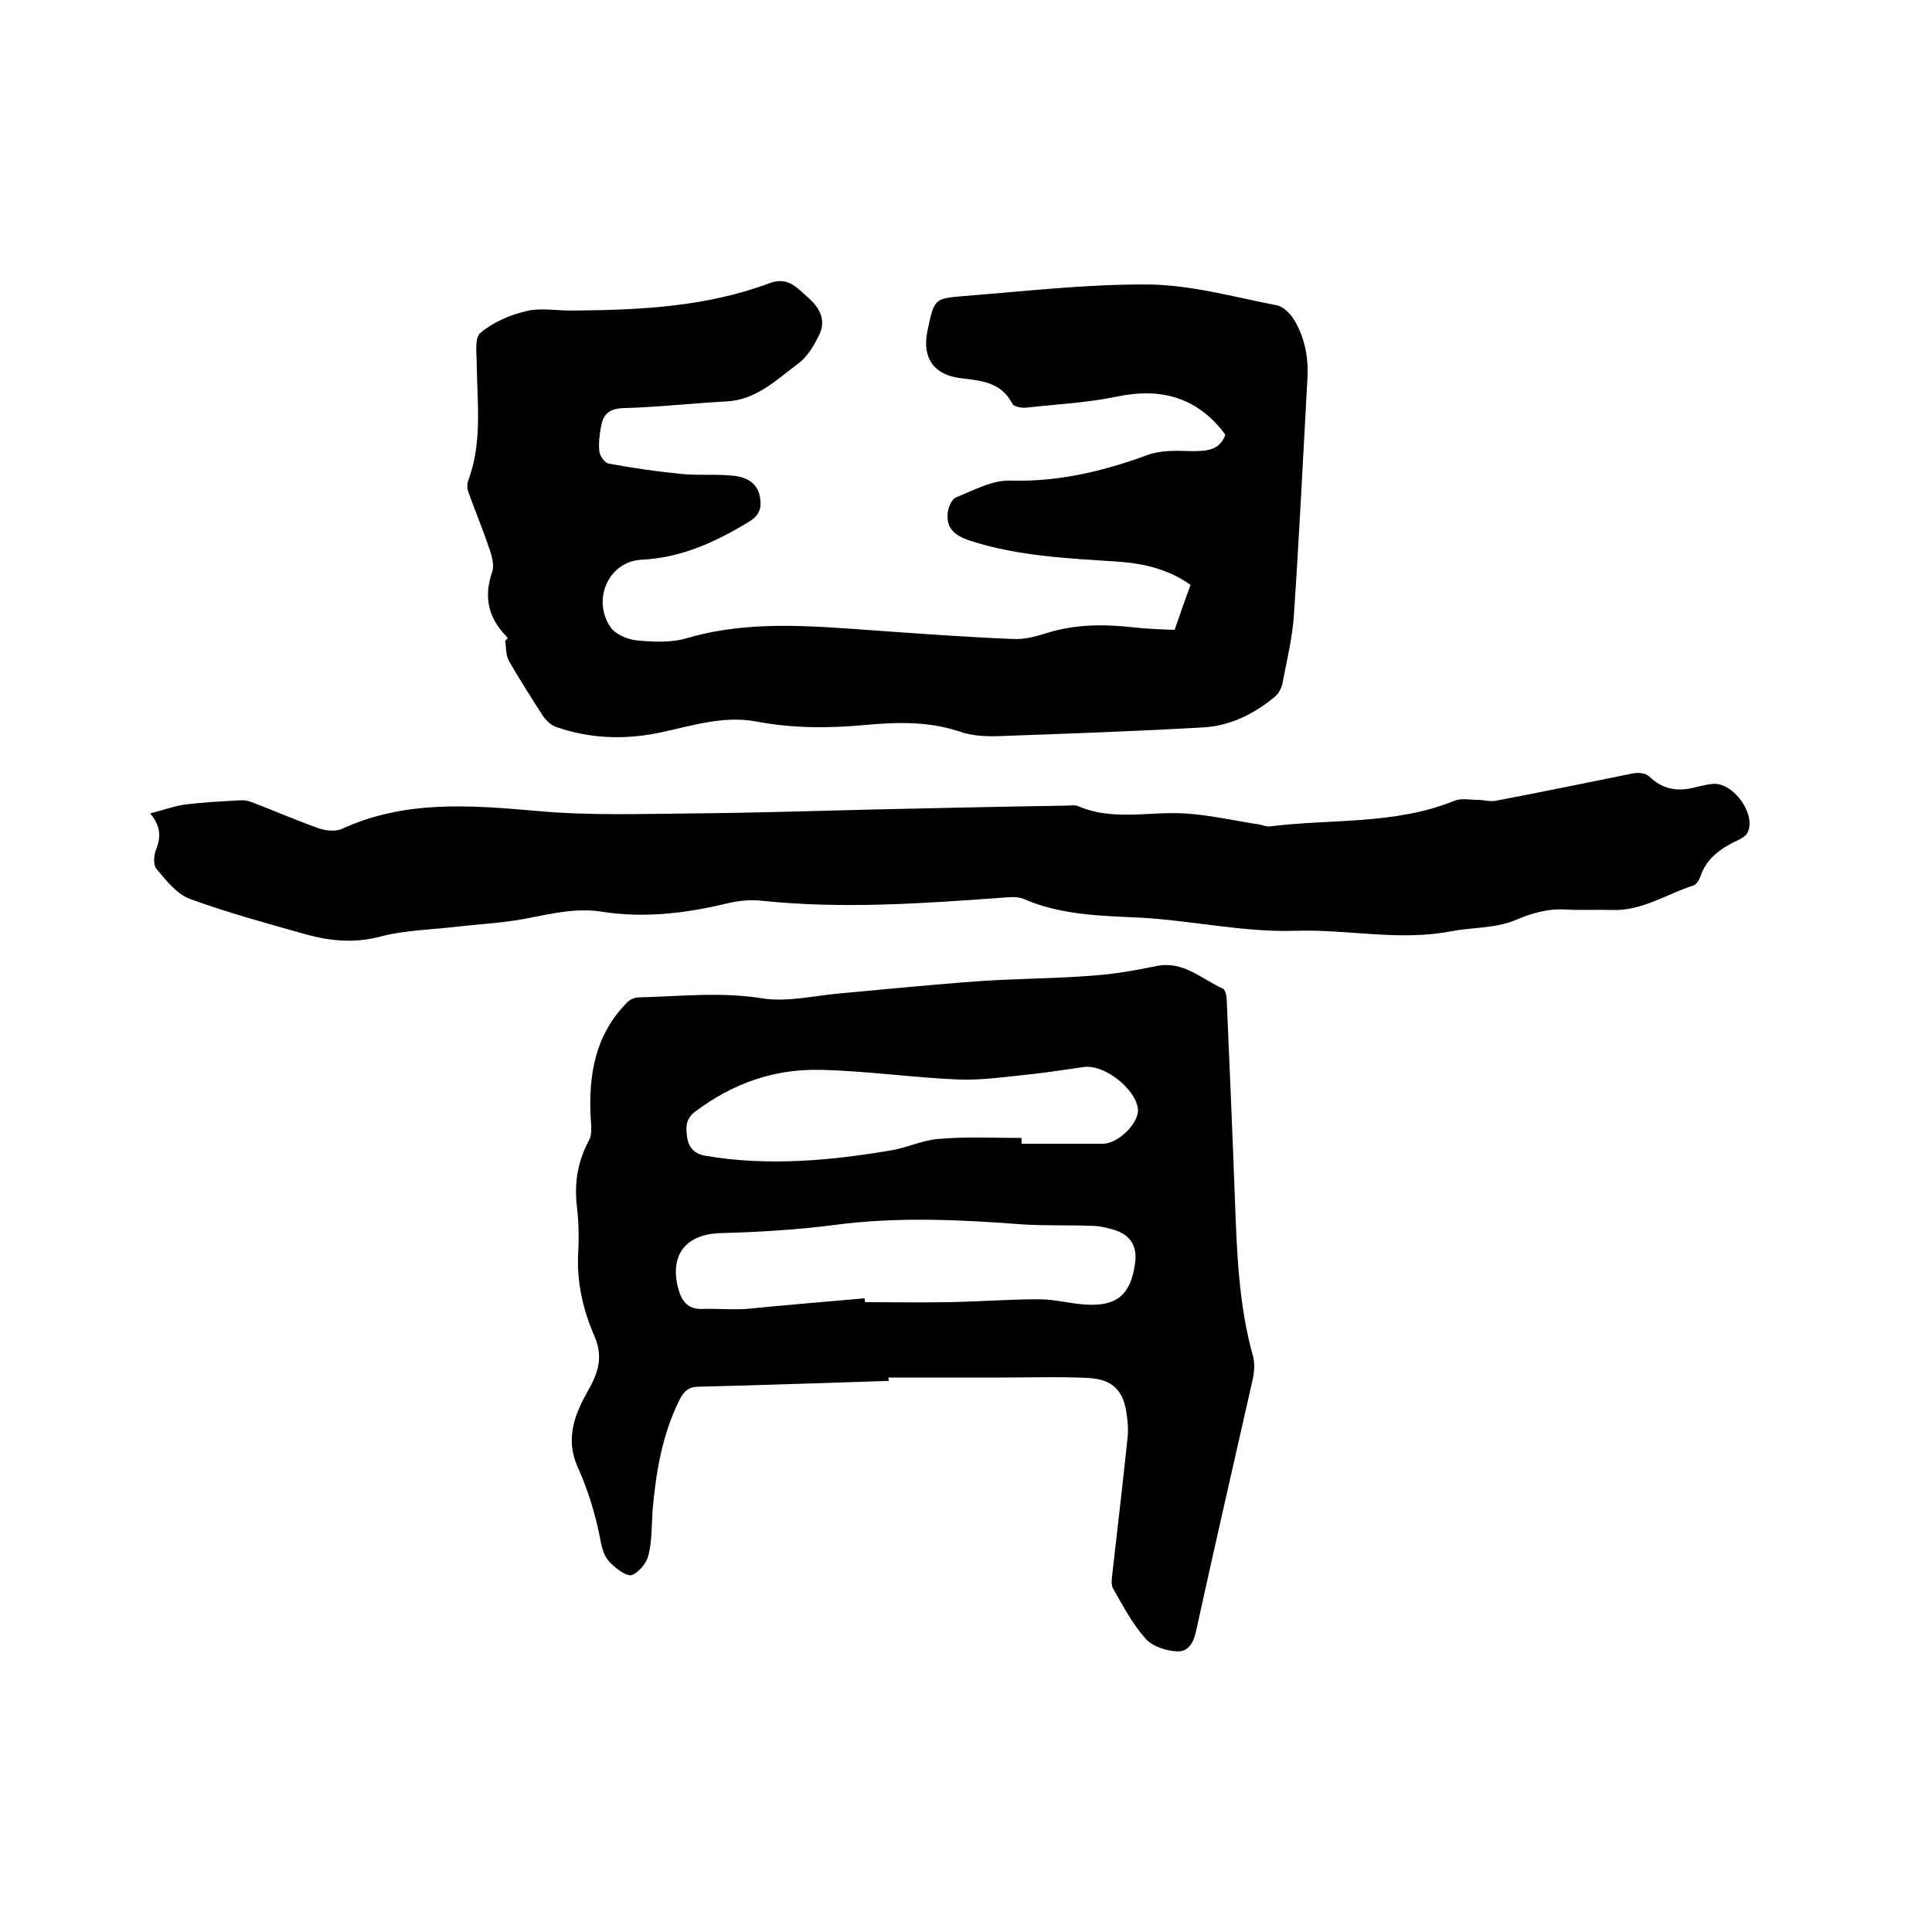 <svg enable-background="new 0 0 400 400" viewBox="0 0 400 400" xmlns="http://www.w3.org/2000/svg"><path d="m105.1 132.2c-.1-.2-.2-.4-.3-.5-3.7-3.8-4.7-8.1-2.9-13.3.5-1.4-.1-3.5-.7-5.1-1.3-3.9-2.9-7.7-4.3-11.6-.2-.6-.2-1.5 0-2.1 3-7.9 1.9-16.1 1.8-24.2 0-2.2-.5-5.5.8-6.5 2.6-2.2 6.1-3.7 9.5-4.5 2.9-.7 6.1-.1 9.2-.1 14-.1 27.9-.7 41.2-5.7 3.8-1.4 5.7 1.1 7.9 3s3.7 4.4 2.5 7.3c-1.1 2.4-2.6 5-4.7 6.5-4.4 3.3-8.6 7.4-14.6 7.7-7.2.4-14.3 1.2-21.5 1.4-3.1.1-4.2 1.5-4.6 4-.3 1.7-.5 3.4-.3 5 .1.9 1.1 2.4 2 2.5 4.9.9 9.8 1.6 14.7 2.1 3.7.4 7.4 0 11.1.4 2.7.3 5.1 1.5 5.5 4.8.3 2-.3 3.5-2.3 4.7-6.9 4.2-14 7.5-22.4 7.9-6.7.4-10.1 8.2-6.4 13.8 1 1.6 3.6 2.7 5.6 2.9 3.4.3 7.1.5 10.4-.5 12.7-3.7 25.6-2.5 38.4-1.6 9.7.7 19.4 1.4 29.1 1.8 2.3.1 4.6-.5 6.8-1.2 6-1.9 12-1.9 18.2-1.2 2.7.3 5.5.4 8.4.5 1.1-3.2 2.1-6.1 3.3-9.3-4.5-3.2-9.5-4.4-14.8-4.8-10.4-.7-20.9-1.1-31-4.4-2.9-1-4.8-2.4-4.5-5.6.1-1.2.8-2.9 1.7-3.3 3.7-1.5 7.5-3.6 11.2-3.5 10 .3 19.2-1.9 28.5-5.3 2.7-1 6-.9 8.9-.8 3.1 0 6 0 7.2-3.4-5.7-7.7-13.2-9.8-22.4-7.9-6.2 1.3-12.6 1.6-18.9 2.3-.9.1-2.5-.2-2.8-.8-2.3-4.5-6.5-4.8-10.7-5.3-5.6-.7-8-4.2-6.9-9.7 1.4-6.7 1.4-6.8 7.5-7.3 12.8-1 25.5-2.5 38.3-2.4 8.9.1 17.7 2.6 26.5 4.3 1.3.2 2.7 1.6 3.5 2.8 2.3 3.7 3.1 7.8 2.9 12.1-.9 16.4-1.7 32.7-2.8 49.1-.3 4.8-1.5 9.6-2.4 14.4-.2.9-.8 2-1.5 2.6-4.3 3.6-9.3 6.1-14.9 6.4-14 .8-28.1 1.3-42.1 1.8-2.7.1-5.6 0-8.2-.9-6.5-2.2-13.1-2-19.7-1.4-7.5.7-15 .7-22.4-.7-6.8-1.3-13.2.8-19.7 2.2-7.4 1.6-14.7 1.4-21.9-1.1-1.1-.4-2.1-1.4-2.7-2.3-2.4-3.7-4.8-7.5-7-11.3-.7-1.2-.6-2.8-.8-4.2.1-.2.3-.3.5-.5z"/><path d="m184 285.9c-13.1.4-26.2.9-39.3 1.2-2 0-3 .8-3.9 2.5-3.7 7.3-5 15.2-5.7 23.2-.2 3.2-.1 6.4-.9 9.4-.4 1.5-2 3.4-3.4 3.9-1.1.3-3-1.2-4.2-2.3-1.9-1.7-2.1-4.1-2.6-6.5-1-4.7-2.5-9.4-4.5-13.8-2.5-5.8-.4-10.9 2.2-15.5 2.2-3.8 3.2-7.1 1.4-11.3-2.4-5.5-3.7-11.2-3.4-17.2.2-3.4.1-6.8-.3-10.1-.5-4.8.3-9.2 2.6-13.4.6-1.2.4-2.9.3-4.4-.5-9 .9-17.5 7.7-24.2.5-.5 1.5-.9 2.2-.9 8.5-.2 17-1.2 25.6.2 5.1.8 10.5-.5 15.8-1 9.9-.9 19.8-1.9 29.7-2.6 7.6-.5 15.2-.5 22.8-1.1 4.5-.3 9-1.1 13.4-2 5.5-1.1 9.3 2.7 13.7 4.7.6.3.8 1.8.8 2.8.6 13.8 1.2 27.7 1.7 41.5.4 10.7.8 21.3 3.7 31.7.4 1.5.3 3.2 0 4.7-3.9 17.3-7.9 34.6-11.7 52-.5 2.5-1.5 4.6-4 4.5-2.2-.1-5-1-6.4-2.5-2.8-3.1-4.8-6.9-6.9-10.6-.4-.8-.2-2-.1-3 1.1-9.5 2.2-19.1 3.2-28.6.1-1.4 0-2.8-.2-4.1-.6-5.1-2.8-7.5-7.9-7.8-5.9-.3-11.8-.1-17.7-.1-7.9 0-15.9 0-23.8 0 .1.3.1.5.1.7zm-5-17.1c0 .3.1.5.1.8 5.7 0 11.4.1 17.1 0 6.3-.1 12.6-.6 18.9-.6 3.2 0 6.5.9 9.7 1.1 6.5.4 9.3-2.1 10.2-8.5.5-3.4-.8-5.8-4.1-6.9-1.6-.5-3.3-.9-4.9-.9-4.8-.2-9.5 0-14.3-.3-13-1-25.9-1.6-38.8.1-7.8 1-15.8 1.5-23.7 1.7-7.1.2-10.6 4.4-8.8 11.4.7 2.6 1.9 4.4 5 4.3 3-.1 6.1.2 9.1 0 8.2-.8 16.4-1.5 24.5-2.2zm32.5-33.2v1.2h16.8c3.3 0 7.6-4.4 7.3-7.2-.5-4.2-6.9-9.2-11.1-8.7-3.7.5-7.3 1.1-11 1.5-5 .5-10.1 1.3-15.1 1.1-9.6-.4-19.1-1.8-28.7-2-9.4-.2-18 2.8-25.7 8.6-2.2 1.6-2 3.5-1.7 5.6.4 2 1.5 3.2 3.8 3.6 13 2.2 25.9 1 38.8-1.2 3.2-.6 6.3-2.1 9.5-2.3 5.7-.5 11.4-.2 17.1-.2z"/><path d="m31.1 168.4c2.8-.7 4.9-1.5 7-1.8 3.9-.5 7.8-.7 11.6-.9 1-.1 2.1.2 3 .6 4.4 1.7 8.8 3.6 13.3 5.2 1.5.5 3.5.7 4.8.1 13.1-6 26.6-4.9 40.4-3.7 10.8 1 21.8.6 32.7.5 12.3-.1 24.5-.5 36.8-.8 13.3-.3 26.7-.6 40-.8.8 0 1.8-.2 2.5.1 7.2 3.1 14.6 1.1 21.9 1.5 5.2.3 10.4 1.5 15.6 2.3.7.1 1.5.5 2.2.4 12.7-1.6 25.9-.3 38.2-5.3 1.4-.6 3.2-.2 4.8-.2 1.2 0 2.5.4 3.7.2 9.6-1.8 19.1-3.8 28.6-5.7 1.1-.2 2.6 0 3.3.7 2.7 2.6 5.7 3.1 9.1 2.3 1.3-.3 2.7-.7 4-.8 4.3-.4 9.1 6.4 7.2 10.1-.4.8-1.6 1.4-2.5 1.8-3.3 1.6-6.1 3.7-7.3 7.4-.2.6-.8 1.5-1.3 1.7-5.7 1.8-10.8 5.4-17.1 5.1-3.2-.1-6.4.1-9.5-.1-3.8-.2-7.1.8-10.6 2.3-4 1.6-8.7 1.4-13 2.2-10.7 2.1-21.3-.4-31.9-.1-11 .4-21.6-2.1-32.4-2.7-8.2-.4-16.5-.5-24.3-3.9-1.4-.6-3.3-.3-5-.2-16.4 1.2-32.7 2.3-49.1.6-2.5-.3-5.1 0-7.5.6-8.4 2-16.9 3-25.4 1.7-5.4-.9-10.4.3-15.6 1.3-4.9 1-10 1.2-15 1.8-5.3.6-10.8.7-15.9 2.1-5.2 1.3-10.1.8-14.9-.5-8.1-2.3-16.3-4.5-24.2-7.4-2.7-1-4.9-3.8-6.9-6.2-.7-.8-.6-3 0-4.2.9-2.5.9-4.6-1.3-7.3z"/></svg>